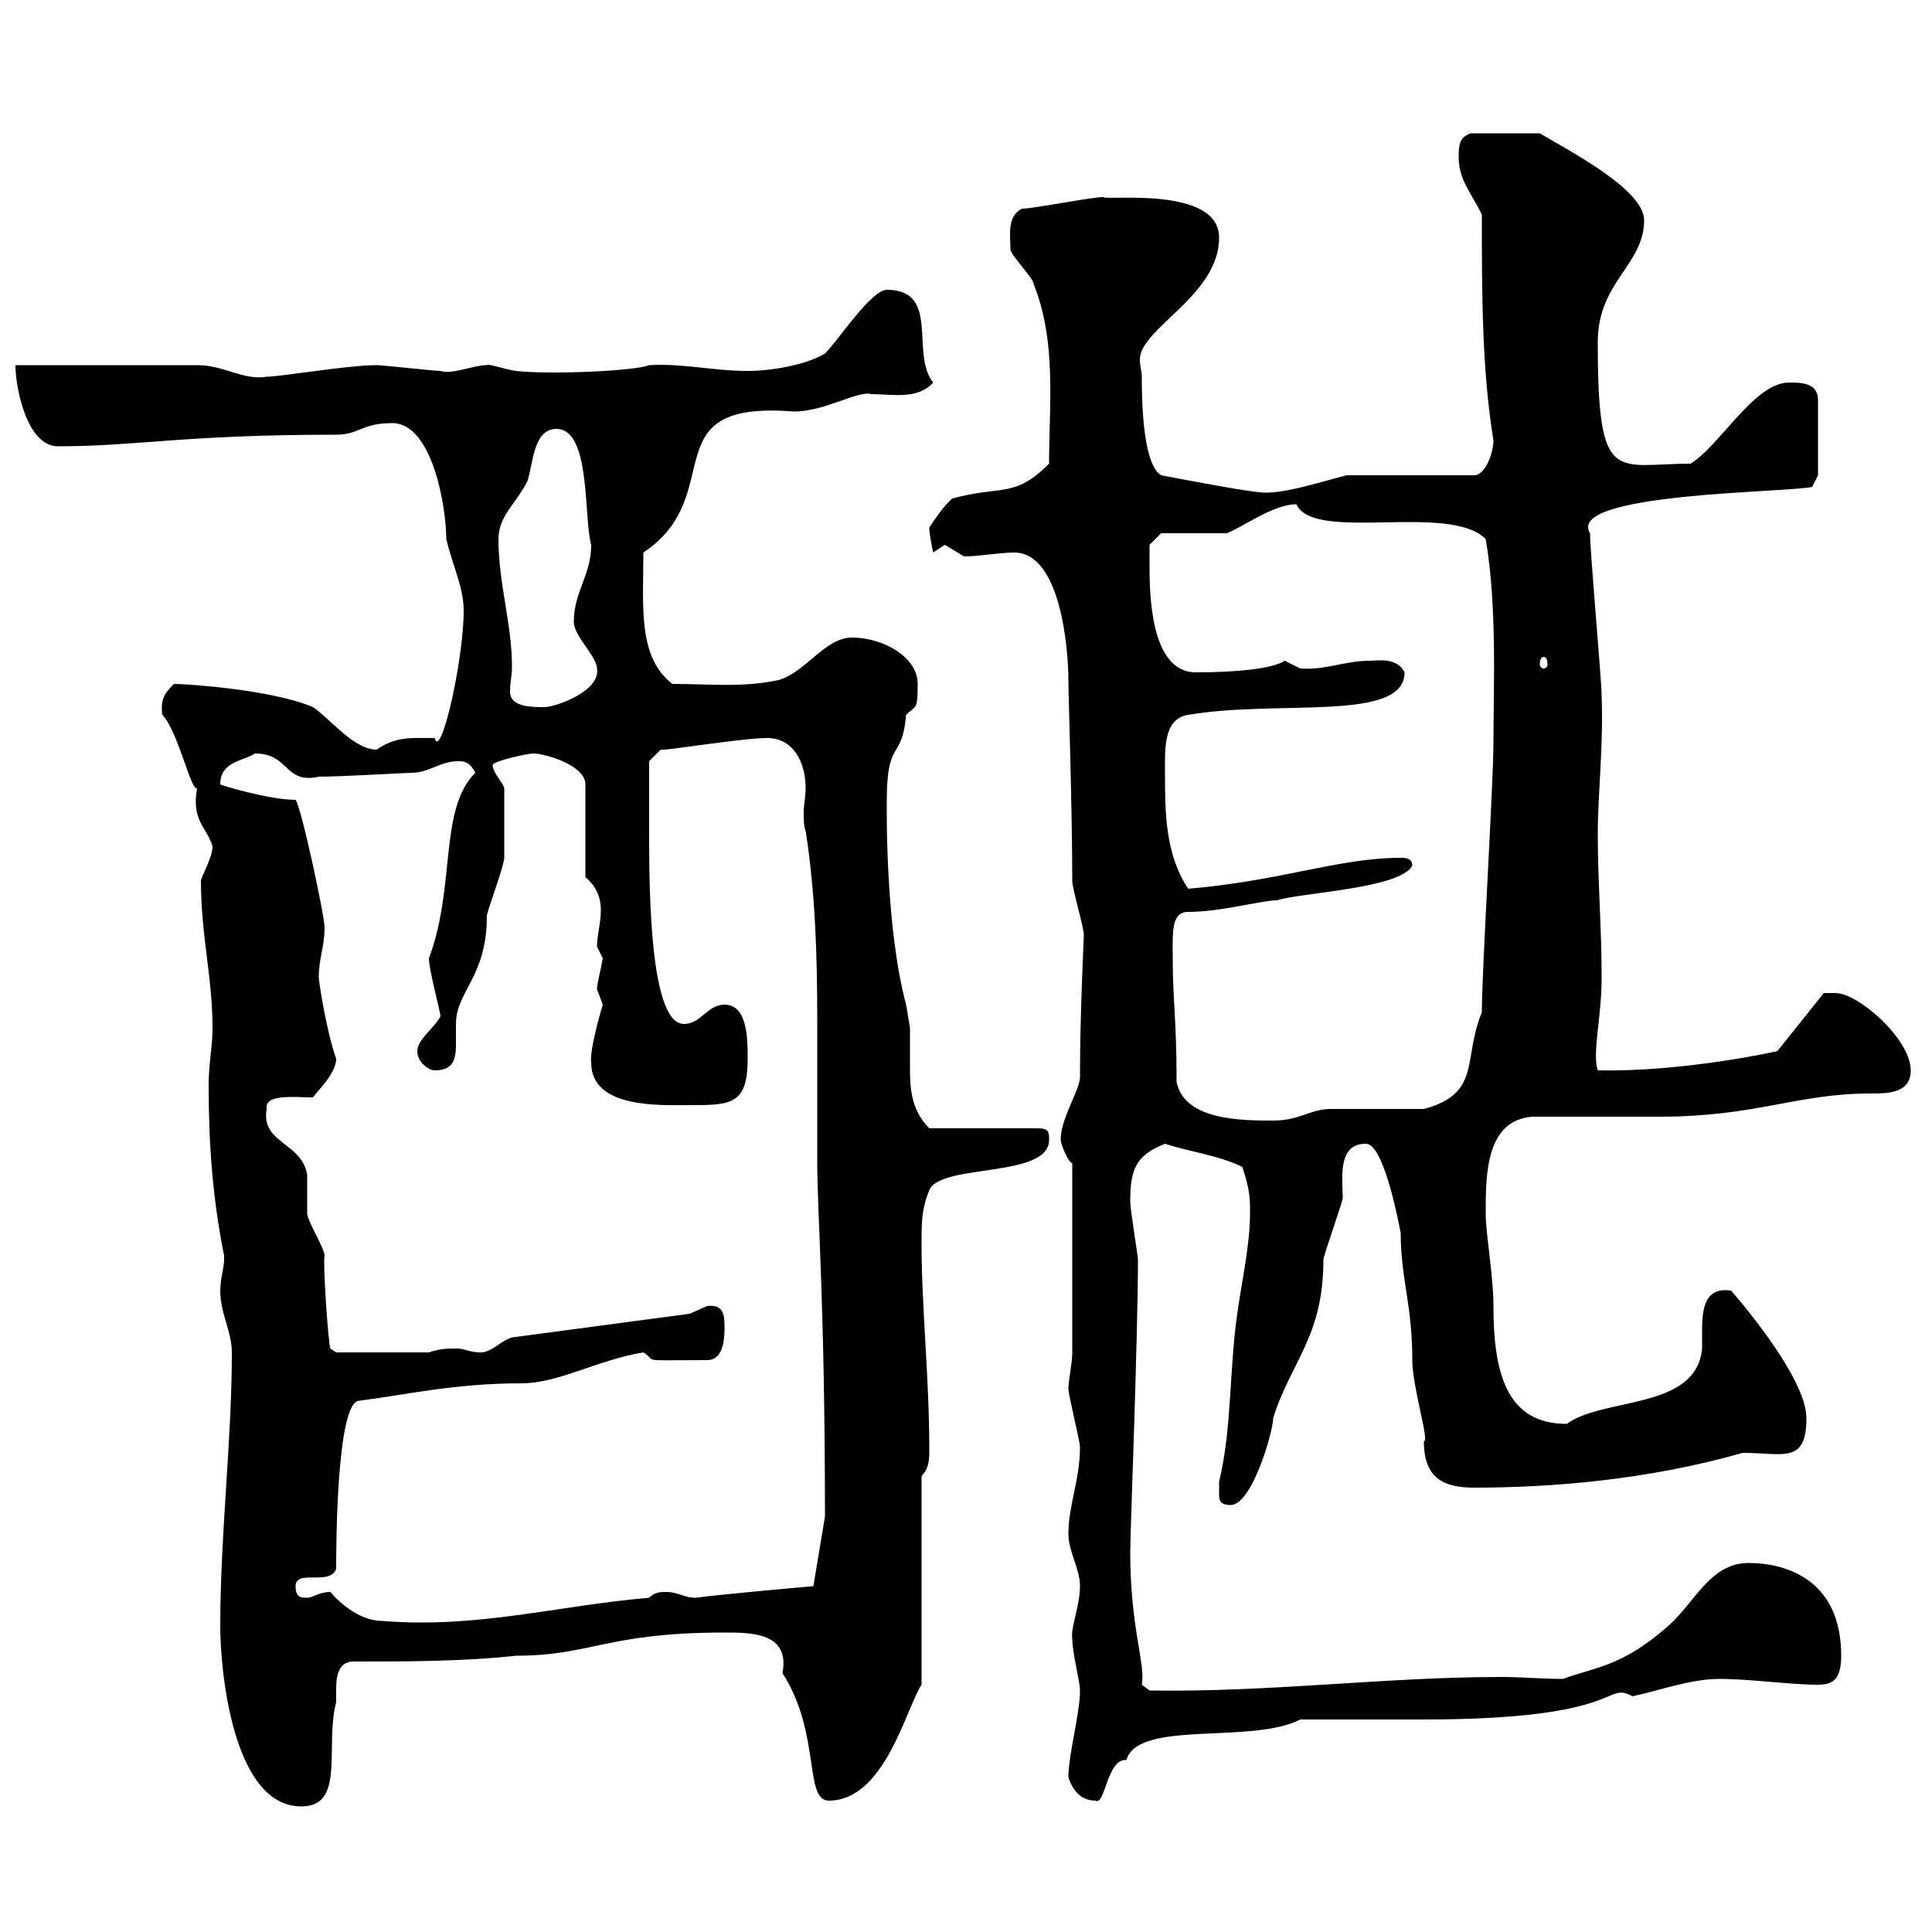 <svg xmlns="http://www.w3.org/2000/svg" xmlns:xlink="http://www.w3.org/1999/xlink" width="300" height="300"><path d="M34.20 252.60C34.20 258.90 36 280.50 46.80 280.50C53.70 280.50 50.40 271.20 52.20 264.30C52.20 264 52.20 263.40 52.20 262.20C52.20 260.40 52.50 258 54.90 258C63 258 72 258 80.10 257.10C91.80 257.10 94.20 253.50 112.50 253.50C116.70 253.50 122.70 253.50 121.50 259.80C127.50 269.10 124.80 279.60 128.70 279.60C137.40 279.60 140.70 265.20 143.10 261.60L143.10 229.20C144.30 228 144.30 226.50 144.30 225C144.30 213.90 143.10 203.10 143.10 193.20C143.10 189.60 143.10 187.80 144.30 184.80C146.10 180.60 162.90 183 162.90 177C162.90 175.80 162.90 175.20 161.10 175.20L144.30 175.20C141.30 172.20 141.30 168.60 141.30 165.30C141.30 163.50 141.30 161.70 141.30 159.60C141.30 159.60 140.70 156 140.70 156C137.40 143.70 137.70 125.10 137.70 124.20C137.70 114.60 140.10 118.20 140.70 111C142.20 109.50 142.50 110.40 142.50 106.20C142.50 102 137.10 99 132.30 99C128.10 99 125.10 104.40 120.90 105.60C115.20 106.80 110.40 106.20 104.40 106.20C99 102 99.90 94.20 99.90 85.80C113.40 76.80 100.80 62.10 123.30 63.90C128.10 63.90 133.20 60.60 135.30 61.20C138.60 61.20 142.50 62.10 144.90 59.40C141.30 54.90 146.10 45 137.70 45C135.30 45 130.20 52.80 128.10 54.90C125.10 56.70 119.70 57.60 116.10 57.60C110.70 57.60 106.20 56.40 100.80 56.70C98.70 57.60 85.50 58.20 80.10 57.60C78.30 57.30 75.60 56.40 75.60 56.70C73.50 56.70 70.20 58.20 68.40 57.60C67.50 57.60 59.40 56.70 58.50 56.70C54 56.70 43.50 58.50 41.40 58.50C37.80 59.10 34.80 56.70 30.60 56.70L2.40 56.70C2.40 60.30 4.20 69.30 9 69.30C21.30 69.30 28.50 67.50 52.20 67.50C55.80 67.50 56.10 65.70 60.90 65.70C67.20 65.70 69.30 78.90 69.30 83.70C70.20 87.60 72 91.20 72 94.80C72 102.60 68.40 118.20 67.50 114.60C63.90 114.60 61.50 114.30 58.50 116.40C54.90 116.40 51.30 111.60 48.60 109.80C42.30 107.10 29.10 106.20 27 106.20C25.50 107.70 24.90 108.60 25.20 111C27.60 113.40 29.70 123 30.60 122.40C29.70 127.50 32.10 128.40 33 131.40C33 133.20 31.20 136.20 31.20 136.80C31.20 145.20 33 151.80 33 159.60C33 162.60 32.40 165 32.40 168.60C32.40 177.60 33 186 34.80 195C34.80 195 34.80 195 34.80 195.60C34.80 196.80 34.20 198.60 34.20 200.40C34.20 204 36 206.70 36 210C36 223.80 34.20 238.20 34.20 252.60ZM165.90 276C166.50 277.80 167.70 279.60 170.10 279.60C171.60 280.50 171.90 273 174.90 273.30C176.70 267 194.40 270.90 201.90 267C204.90 267 218.10 267 221.10 267C252.60 267 249 261 253.50 263.40C257.70 262.50 262.50 260.70 267 260.70C271.80 260.70 277.80 261.60 282.30 261.60C284.40 261.60 285.90 261 285.90 257.10C285.90 245.40 277.50 242.70 271.50 242.70C265.50 242.70 263.10 249 258.90 252.60C251.70 258.90 247.50 258.90 242.70 260.70C239.40 260.70 236.40 260.40 233.10 260.40C215.10 260.40 197.10 262.80 178.50 262.50L177.30 261.60C177.90 258.30 175.50 252.90 175.50 240.90C175.50 238.20 176.70 207.60 176.70 195.60C176.70 195 175.50 187.80 175.50 186.60C175.50 181.50 176.40 179.40 180.90 177.60C184.50 178.80 189.30 179.40 192.90 181.20C194.10 184.80 194.10 186 194.10 188.40C194.10 193.20 192.90 198.60 192.30 202.80C190.80 212.10 191.40 221.40 189.30 230.10C189.30 230.10 189.30 231 189.30 231.90C189.30 232.80 189.30 233.70 191.10 233.70C194.40 233.70 197.70 222.30 197.70 220.20C200.40 211.50 205.50 207.60 205.50 195.60C205.50 195 208.50 186.60 208.50 186C208.50 183 207.60 177.60 212.10 177.60C215.10 177.60 217.50 191.70 217.50 191.40C217.50 198.60 219.30 202.50 219.30 211.20C219.30 215.40 222 223.80 221.10 223.80C221.10 229.50 224.10 231 228.90 231C240.90 231 255.90 229.80 270.60 225.60C276.90 225.60 280.50 227.40 280.50 220.20C280.50 213.60 268.80 200.40 268.80 200.40C264.60 199.80 264.30 203.40 264.30 206.70C264.30 207.90 264.30 208.50 264.30 209.40C263.40 219 249 216.90 243.30 221.10C234.30 221.10 231.90 213.90 231.90 202.80C231.90 198 230.70 191.70 230.70 188.40C230.70 182.40 230.70 174 237.90 173.40C240.90 173.40 255.30 173.40 257.70 173.40C272.70 173.40 279 169.80 290.40 169.80C293.10 169.80 296.70 169.80 296.70 166.20C296.70 161.40 288.60 154.20 285 154.20C284.10 154.20 283.20 154.20 283.20 154.20L276 163.20C276.30 163.20 261.30 166.50 248.10 166.20C247.20 163.50 248.70 158.10 248.70 151.80C248.70 144 248.10 136.80 248.10 129.60C248.10 123.30 249 115.80 248.70 108C248.70 105.60 246.90 85.80 246.90 82.80C243 76.50 277.80 76.50 281.40 75.60L282.30 73.80L282.30 62.10C282.30 59.40 279.60 59.40 277.80 59.40C272.40 59.40 267 69.30 262.50 72C250.80 72 248.10 75.60 248.10 53.10C248.10 43.80 255.30 41.10 255.30 34.20C255.30 29.40 243.60 23.40 239.10 20.70L228.30 20.70C227.10 21.30 226.50 21.60 226.50 24.30C226.50 27.90 228.30 29.70 230.10 33.30C230.10 45.60 230.10 57.30 231.90 68.40C231.90 70.20 230.70 73.80 228.90 73.80L209.10 73.80C205.50 74.70 200.10 76.50 196.50 76.50C194.40 76.50 185.10 74.70 180.30 73.80C177.30 72 177.30 61.20 177.30 58.50C177.30 57.60 177 57 177 55.80C177 51 189.30 45.90 189.30 36.90C189.30 28.80 171.60 31.20 171.30 30.60C169.50 30.60 160.50 32.40 158.70 32.40C156.30 33.60 156.90 36.60 156.90 38.70C156.90 39.60 160.50 43.20 160.50 44.10C164.10 53.10 162.90 62.70 162.90 72C157.50 77.40 155.70 75.30 147.90 77.40C146.70 78.30 144.90 81 144.30 81.90C144.30 82.80 144.60 84.30 144.90 85.80C144.90 85.80 146.70 84.60 146.70 84.60C146.70 84.60 149.70 86.40 149.70 86.40C152.10 86.40 155.10 85.80 157.50 85.80C164.70 85.80 165.90 100.80 165.90 105.60C165.90 108 166.50 125.70 166.50 136.80C166.50 138 168.30 144 168.30 145.20C168.30 145.50 167.70 157.50 167.70 166.80C168 168.90 164.70 173.40 164.70 177C164.70 177.60 165.90 180.60 166.50 180.60L166.50 210C166.50 211.80 165.90 214.20 165.90 215.70C165.90 216.60 167.70 223.80 167.70 224.70C167.70 229.80 165.90 233.70 165.90 238.20C165.90 240.90 167.70 243.60 167.70 246.30C167.70 249.30 166.20 252.90 166.50 254.40C166.50 256.80 167.70 261 167.70 262.50C167.70 266.10 165.90 272.40 165.90 276ZM51.30 247.20C49.50 247.20 48.60 248.10 47.70 248.10C46.80 248.10 45.90 248.10 45.90 246.30C45.90 243.60 51.30 246.30 52.20 243.60C52.20 240.90 52.20 217.50 55.80 217.50C63 216.60 70.50 214.80 81 214.80C86.70 214.80 92.70 211.20 99.90 210C102.30 211.50 98.70 211.20 109.80 211.20C112.20 211.20 112.50 208.20 112.50 206.40C112.50 204.30 112.50 202.50 109.80 202.80C109.80 202.80 107.10 204 107.10 204L80.10 207.60C78.30 207.60 76.50 210 74.70 210C72.90 210 72 209.40 71.10 209.40C69.30 209.40 68.40 209.40 66.60 210L52.20 210L51.30 209.40C51 208.80 50.10 196.20 50.40 195C50.40 193.80 47.70 189.60 47.70 188.40C47.70 187.80 47.70 183 47.70 182.40C46.80 177.30 40.50 177.60 41.40 172.20C41.10 169.80 45.60 170.40 48.60 170.40C48.90 169.80 52.20 166.80 52.20 164.40C50.70 160.20 49.50 152.40 49.50 151.80C49.50 148.80 50.40 147 50.40 144C50.40 142.20 46.80 125.40 45.90 124.20C41.70 124.20 33.90 121.80 34.20 121.80C34.20 118.20 37.80 118.20 39.60 117C45 117 44.10 121.80 49.50 120.60C53.10 120.60 63 120 63.90 120C66.60 120 68.40 118.20 71.10 118.20C72 118.20 72.90 118.20 73.80 120C68.10 125.70 70.80 137.70 66.60 148.80C66.60 150.60 68.40 157.20 68.40 157.80C67.50 159.60 64.80 161.40 64.80 163.20C64.80 165 66.60 166.20 67.50 166.20C70.50 166.20 70.80 164.40 70.80 162C70.80 161.10 70.80 159.90 70.80 159C70.80 153.90 75.60 151.80 75.60 142.20C75.60 141.60 78.30 134.40 78.30 133.20C78.30 131.10 78.30 125.70 78.30 122.40C78.30 121.80 76.50 120 76.50 118.80C76.50 118.20 81.90 117 82.80 117C84.60 117 90.90 118.80 90.90 121.80L90.90 136.20C92.70 137.70 93.30 139.50 93.30 141.30C93.30 143.40 92.70 145.20 92.70 147C92.70 147 93.60 148.80 93.60 148.80C93.30 150.60 92.70 152.70 92.70 153.60C92.70 153.60 93.60 156 93.60 156C93.60 156 91.50 162.90 91.80 165C91.80 172.20 102.60 171.60 107.10 171.60C113.40 171.60 116.10 171.60 116.10 164.40C116.10 161.40 116.10 156 112.50 156C109.80 156 108.90 159 106.20 159C100.50 159 100.80 135 100.80 127.20C100.80 124.20 100.80 118.20 100.80 118.20L102.60 116.40C102.60 116.70 115.20 114.60 119.10 114.60C123.30 114.60 125.10 118.50 125.10 122.40C125.10 123.60 124.80 125.10 124.80 126C124.80 127.20 124.80 128.40 125.10 129C126.60 138.60 126.90 148.50 126.90 158.10C126.90 165.60 126.90 173.40 126.90 180.60C126.90 188.10 128.10 202.80 128.10 235.50L126.30 246.30C126.30 246.30 112.50 247.50 108 248.10C106.20 248.10 105.30 247.20 103.50 247.20C102.60 247.20 101.70 247.20 100.80 248.10C86.70 249.30 74.10 252.90 59.40 251.70C54.90 251.70 51.30 247.20 51.30 247.20ZM182.10 148.80C182.10 144.90 181.80 141.60 184.50 141.60C189.60 141.60 195.90 139.80 198.30 139.80C201.90 138.60 217.50 138 219.30 134.40C219.30 133.20 218.10 133.20 217.50 133.20C207.90 133.20 198.90 136.80 184.50 138C180.90 132.60 180.90 126 180.90 120C180.90 116.40 180.60 111.60 184.50 111C198.60 108.60 218.10 112.20 218.10 104.40C216.90 102 213.90 102.60 212.70 102.60C208.80 102.60 205.80 104.10 201.90 103.80C201.90 103.80 199.50 102.60 199.50 102.60C197.70 103.80 192.30 104.40 185.70 104.40C178.50 104.40 178.50 91.80 178.50 87.60C178.50 86.40 178.50 84.60 178.50 84.60L180.30 82.80C182.10 82.80 188.70 82.80 190.50 82.80C192.90 81.90 197.70 78.30 201.30 78.30C204 84.30 225 78 230.70 83.70C232.50 94.20 231.90 107.10 231.90 115.20C231.90 121.80 230.10 150.60 230.10 157.20C227.10 164.40 230.10 169.80 221.10 172.20C219.30 172.20 208.50 172.20 206.70 172.20C203.40 172.20 201.90 174 197.70 174C192.90 174 183.90 174 182.70 168C182.70 158.10 182.10 155.40 182.10 148.80ZM79.20 107.40C79.20 105.90 79.50 105 79.50 103.50C79.50 96.90 77.40 90.60 77.40 83.70C77.40 80.10 80.10 78.30 81.90 74.70C82.80 72 82.80 66.60 86.40 66.60C91.80 66.60 90.60 80.40 91.80 84.60C91.80 89.40 89.10 91.80 89.10 96.60C89.10 98.70 92.70 102 92.70 103.80C93.30 107.40 86.10 109.80 84.60 109.80C82.50 109.80 79.20 109.80 79.20 107.40ZM239.70 102C240 102 240.30 102.30 240.30 103.20C240.30 103.50 240 103.80 239.70 103.80C239.40 103.80 239.10 103.50 239.10 103.20C239.10 102.30 239.40 102 239.70 102Z"/></svg>